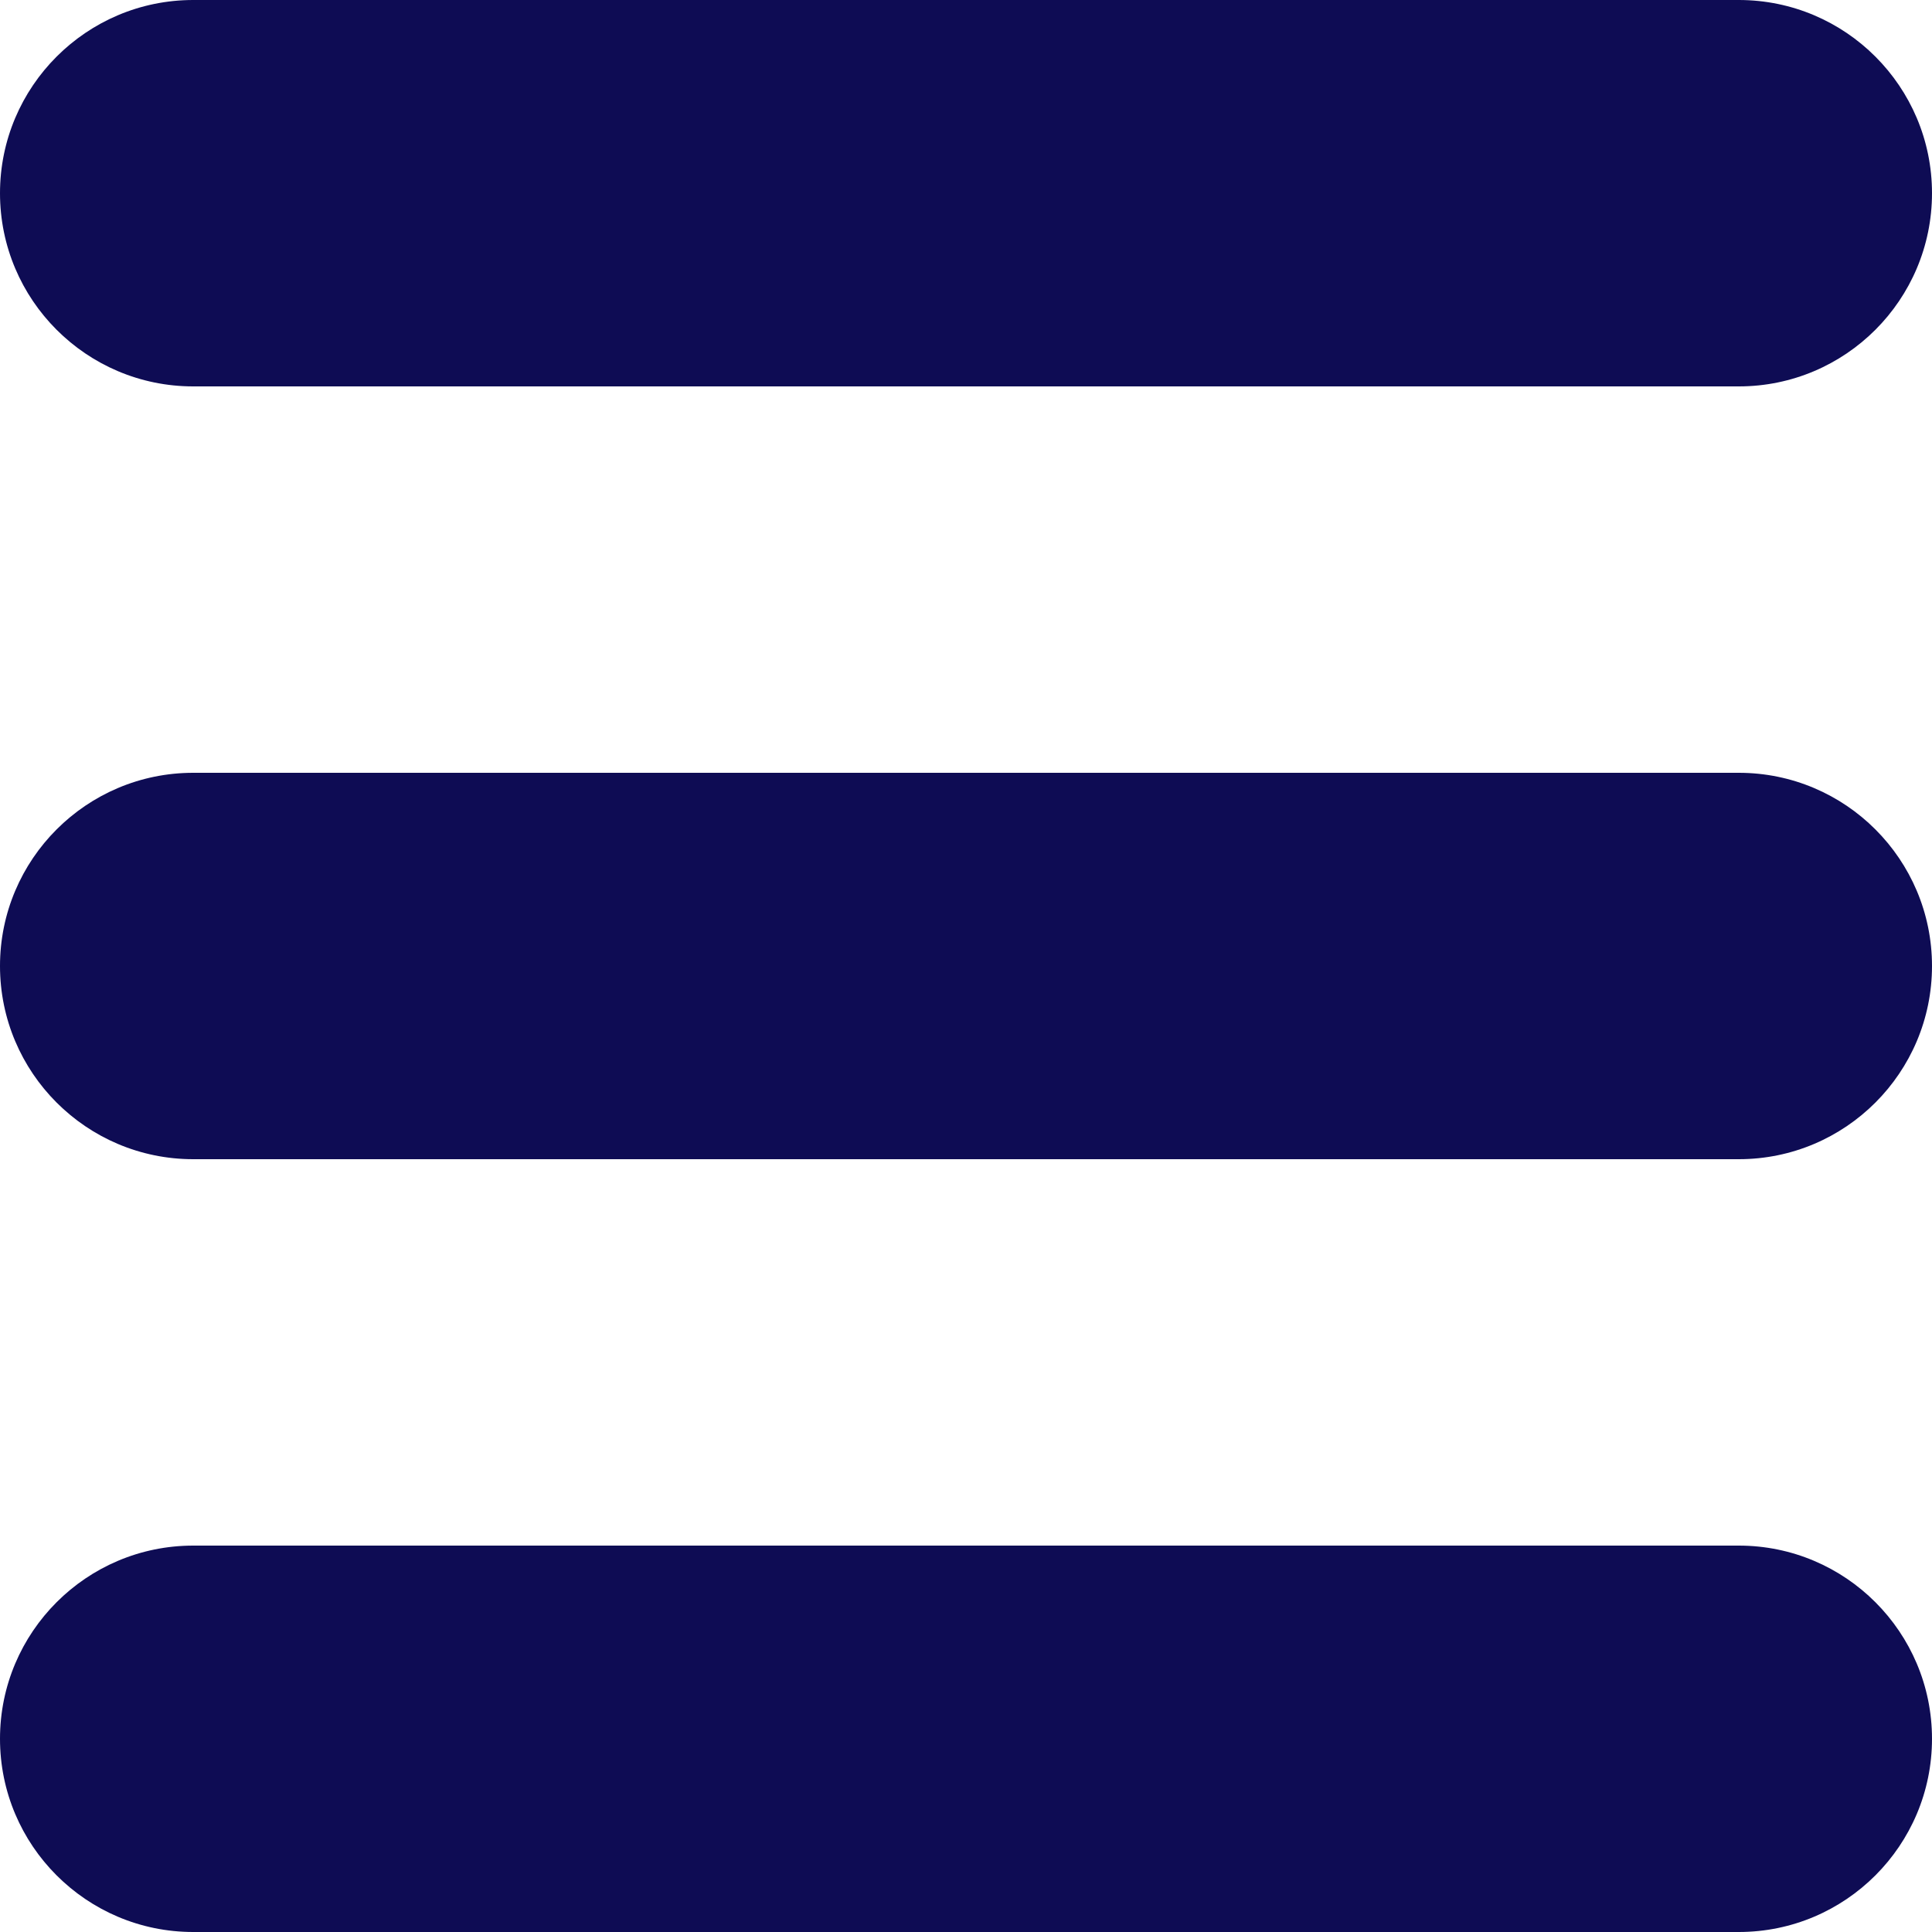<?xml version="1.0" encoding="UTF-8"?> <svg xmlns="http://www.w3.org/2000/svg" width="32" height="32" viewBox="0 0 32 32" fill="none"><path fill-rule="evenodd" clip-rule="evenodd" d="M28.8 25.6H3.2C1.434 25.6 0 27.034 0 28.8C0 30.566 1.434 32 3.2 32H28.8C30.566 32 32 30.566 32 28.8C32 27.034 30.566 25.6 28.8 25.6ZM28.8 12.8H3.2C1.434 12.8 0 14.234 0 16C0 17.766 1.434 19.2 3.2 19.2H28.8C30.566 19.2 32 17.766 32 16C32 14.234 30.566 12.8 28.8 12.8ZM3.2 6.4H28.8C30.566 6.4 32 4.966 32 3.2C32 1.434 30.566 0 28.8 0H3.2C1.434 0 0 1.434 0 3.2C0 4.966 1.434 6.4 3.2 6.4Z" fill="#0E0C54"></path></svg> 
